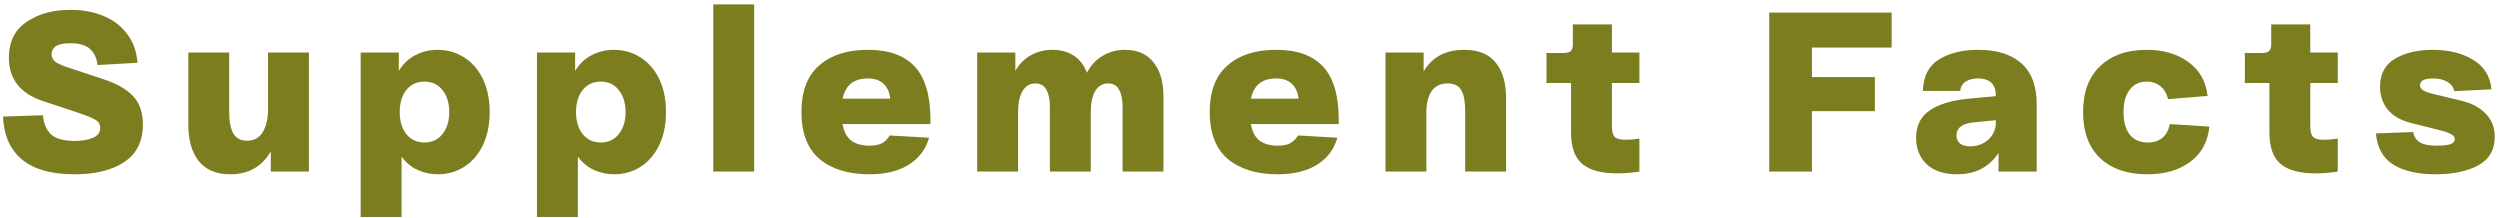 <?xml version="1.0" encoding="UTF-8"?> <svg xmlns="http://www.w3.org/2000/svg" width="494" height="43" viewBox="0 0 494 43" fill="none"><g clip-path="url(#clip0_1748_16802)"><path d="M476.849 26.091C476.999 26.989 477.432 27.662 478.151 28.111C478.869 28.56 479.961 28.784 481.427 28.784C482.594 28.784 483.492 28.694 484.12 28.515C484.748 28.305 485.062 27.961 485.062 27.483C485.062 27.093 484.808 26.764 484.299 26.495C483.821 26.226 482.968 25.942 481.741 25.642L476.4 24.296C474.306 23.757 472.765 22.86 471.777 21.603C470.79 20.346 470.296 18.865 470.296 17.16C470.296 14.616 471.284 12.761 473.258 11.594C475.263 10.427 477.762 9.844 480.754 9.844C483.836 9.844 486.454 10.487 488.608 11.774C490.792 13.03 492.034 14.99 492.333 17.653L484.973 18.012C484.793 17.204 484.329 16.591 483.581 16.172C482.863 15.723 481.921 15.499 480.754 15.499C479.048 15.499 478.195 15.948 478.195 16.845C478.195 17.234 478.39 17.564 478.779 17.833C479.198 18.102 479.916 18.356 480.933 18.596L486.319 19.897C488.384 20.376 489.999 21.229 491.166 22.456C492.363 23.652 492.962 25.178 492.962 27.034C492.962 29.607 491.87 31.492 489.685 32.689C487.501 33.856 484.673 34.439 481.203 34.439C477.792 34.439 475.039 33.811 472.944 32.554C470.88 31.267 469.728 29.203 469.488 26.36L476.849 26.091Z" fill="#7C7D1F"></path><path d="M456.512 16.396V24.924C456.512 25.941 456.692 26.644 457.051 27.033C457.41 27.422 458.128 27.617 459.205 27.617C460.043 27.617 460.955 27.542 461.943 27.392V33.9C460.507 34.139 459.025 34.259 457.499 34.259C454.447 34.259 452.173 33.646 450.677 32.419C449.181 31.192 448.433 29.098 448.433 26.136V16.396H443.586V10.472H446.907C447.595 10.472 448.074 10.352 448.343 10.113C448.643 9.843 448.792 9.409 448.792 8.811V4.816H456.512V10.382H461.943V16.396H456.512Z" fill="#7C7D1F"></path><path d="M411.617 22.142C411.617 18.222 412.739 15.2 414.983 13.075C417.227 10.921 420.294 9.844 424.184 9.844C427.476 9.844 430.228 10.652 432.443 12.267C434.657 13.883 435.913 16.112 436.213 18.955L428.403 19.583C428.134 18.446 427.625 17.593 426.877 17.025C426.159 16.427 425.261 16.127 424.184 16.127C422.748 16.127 421.626 16.666 420.818 17.743C420.01 18.79 419.606 20.256 419.606 22.142C419.606 24.026 420.01 25.508 420.818 26.585C421.656 27.632 422.838 28.156 424.364 28.156C426.787 28.156 428.254 26.944 428.762 24.52L436.572 25.014C436.272 28.006 435.016 30.325 432.802 31.971C430.587 33.616 427.775 34.439 424.364 34.439C420.384 34.439 417.257 33.377 414.983 31.253C412.739 29.098 411.617 26.061 411.617 22.142Z" fill="#7C7D1F"></path><path d="M378.617 27.213C378.617 24.819 379.53 23.009 381.355 21.782C383.18 20.556 385.753 19.793 389.075 19.493L394.371 19V18.91C394.371 16.666 393.219 15.529 390.915 15.499C389.868 15.499 389.03 15.708 388.402 16.127C387.773 16.546 387.414 17.16 387.324 17.967H379.964C380.053 15.065 381.116 12.986 383.15 11.729C385.215 10.472 387.803 9.844 390.915 9.844C394.565 9.844 397.393 10.726 399.398 12.492C401.432 14.257 402.45 16.965 402.45 20.616V33.901H394.909V30.22C393.054 33.033 390.316 34.439 386.696 34.439C384.123 34.439 382.133 33.781 380.727 32.464C379.32 31.118 378.617 29.367 378.617 27.213ZM386.606 26.764C386.606 27.453 386.846 27.991 387.324 28.38C387.803 28.739 388.476 28.919 389.344 28.919C390.272 28.919 391.124 28.709 391.902 28.29C392.68 27.871 393.279 27.318 393.698 26.63C394.146 25.942 394.371 25.208 394.371 24.43V23.757L390.152 24.161C387.788 24.371 386.606 25.238 386.606 26.764Z" fill="#7C7D1F"></path><path d="M349.602 2.484H373.793V9.396H358.039V15.231H370.472V21.963H358.039V33.902H349.602V2.484Z" fill="#7C7D1F"></path><path d="M318.516 16.396V24.924C318.516 25.941 318.695 26.644 319.055 27.033C319.414 27.422 320.132 27.617 321.209 27.617C322.047 27.617 322.959 27.542 323.947 27.392V33.9C322.51 34.139 321.029 34.259 319.503 34.259C316.451 34.259 314.177 33.646 312.681 32.419C311.185 31.192 310.437 29.098 310.437 26.136V16.396H305.59V10.472H308.911C309.599 10.472 310.078 10.352 310.347 10.113C310.647 9.843 310.796 9.409 310.796 8.811V4.816H318.516V10.382H323.947V16.396H318.516Z" fill="#7C7D1F"></path><path d="M273.77 10.382H281.31V14.108C282.985 11.265 285.663 9.844 289.344 9.844C292.126 9.844 294.191 10.681 295.537 12.357C296.914 14.003 297.602 16.367 297.602 19.448V33.901H289.523V21.917C289.523 20.092 289.269 18.73 288.76 17.833C288.252 16.935 287.354 16.486 286.067 16.486C284.661 16.486 283.599 16.995 282.881 18.012C282.192 19.03 281.848 20.421 281.848 22.186V33.901H273.77V10.382Z" fill="#7C7D1F"></path><path d="M239.043 22.142C239.043 18.042 240.21 14.975 242.544 12.941C244.908 10.876 248.109 9.844 252.149 9.844C256.308 9.844 259.405 10.951 261.439 13.165C263.504 15.379 264.536 18.895 264.536 23.712V24.52H247.167C247.436 26.046 248.019 27.138 248.917 27.797C249.815 28.455 250.997 28.784 252.463 28.784C253.48 28.784 254.288 28.634 254.886 28.335C255.515 28.006 256.053 27.483 256.502 26.764L264.267 27.213C263.608 29.517 262.262 31.297 260.227 32.554C258.223 33.811 255.634 34.439 252.463 34.439C248.334 34.439 245.057 33.437 242.634 31.432C240.24 29.397 239.043 26.301 239.043 22.142ZM256.592 19.493C256.442 18.207 255.993 17.219 255.245 16.531C254.497 15.843 253.465 15.499 252.149 15.499C250.832 15.499 249.755 15.813 248.917 16.441C248.079 17.07 247.496 18.087 247.167 19.493H256.592Z" fill="#7C7D1F"></path><path d="M193.094 10.382H200.634V14.018C201.412 12.641 202.429 11.609 203.686 10.921C204.973 10.203 206.394 9.844 207.95 9.844C209.625 9.844 211.047 10.233 212.214 11.011C213.381 11.789 214.233 12.911 214.772 14.377C215.55 12.881 216.597 11.759 217.914 11.011C219.23 10.233 220.696 9.844 222.312 9.844C224.766 9.844 226.636 10.667 227.922 12.312C229.239 13.928 229.897 16.157 229.897 19V33.901H221.818V21.019C221.818 19.673 221.594 18.581 221.145 17.743C220.696 16.905 219.963 16.486 218.946 16.486C217.869 16.486 217.031 16.98 216.432 17.967C215.834 18.955 215.535 20.361 215.535 22.186V33.901H207.456V21.019C207.456 19.673 207.232 18.581 206.783 17.743C206.334 16.905 205.601 16.486 204.584 16.486C203.506 16.486 202.669 16.98 202.07 17.967C201.472 18.955 201.173 20.361 201.173 22.186V33.901H193.094V10.382Z" fill="#7C7D1F"></path><path d="M158.363 22.142C158.363 18.042 159.53 14.975 161.864 12.941C164.228 10.876 167.429 9.844 171.469 9.844C175.628 9.844 178.725 10.951 180.759 13.165C182.824 15.379 183.856 18.895 183.856 23.712V24.52H166.487C166.756 26.046 167.34 27.138 168.237 27.797C169.135 28.455 170.317 28.784 171.783 28.784C172.8 28.784 173.608 28.634 174.207 28.335C174.835 28.006 175.374 27.483 175.822 26.764L183.587 27.213C182.929 29.517 181.582 31.297 179.548 32.554C177.543 33.811 174.955 34.439 171.783 34.439C167.654 34.439 164.378 33.437 161.954 31.432C159.56 29.397 158.363 26.301 158.363 22.142ZM175.912 19.493C175.763 18.207 175.314 17.219 174.566 16.531C173.818 15.843 172.785 15.499 171.469 15.499C170.152 15.499 169.075 15.813 168.237 16.441C167.4 17.07 166.816 18.087 166.487 19.493H175.912Z" fill="#7C7D1F"></path><path d="M149.024 0.867V33.901H140.945V0.867H149.024Z" fill="#7C7D1F"></path><path d="M106.105 10.382H113.646V14.018C114.513 12.582 115.62 11.534 116.967 10.876C118.313 10.188 119.75 9.844 121.276 9.844C123.221 9.844 124.971 10.338 126.527 11.325C128.113 12.312 129.354 13.733 130.252 15.589C131.15 17.444 131.599 19.628 131.599 22.142C131.599 24.655 131.15 26.839 130.252 28.694C129.354 30.549 128.128 31.971 126.572 32.958C125.016 33.946 123.28 34.439 121.365 34.439C119.959 34.439 118.628 34.155 117.371 33.586C116.114 33.018 115.052 32.135 114.184 30.938V42.877H106.105V10.382ZM113.825 22.142C113.825 23.937 114.259 25.388 115.127 26.495C116.024 27.602 117.221 28.156 118.717 28.156C120.213 28.156 121.395 27.602 122.263 26.495C123.161 25.388 123.61 23.937 123.61 22.142C123.61 20.346 123.161 18.895 122.263 17.788C121.395 16.681 120.213 16.127 118.717 16.127C117.221 16.127 116.024 16.681 115.127 17.788C114.259 18.895 113.825 20.346 113.825 22.142Z" fill="#7C7D1F"></path><path d="M71.266 10.382H78.806V14.018C79.674 12.582 80.781 11.534 82.127 10.876C83.474 10.188 84.91 9.844 86.436 9.844C88.381 9.844 90.131 10.338 91.687 11.325C93.273 12.312 94.515 13.733 95.412 15.589C96.31 17.444 96.759 19.628 96.759 22.142C96.759 24.655 96.31 26.839 95.412 28.694C94.515 30.549 93.288 31.971 91.732 32.958C90.176 33.946 88.441 34.439 86.526 34.439C85.119 34.439 83.788 34.155 82.531 33.586C81.274 33.018 80.212 32.135 79.344 30.938V42.877H71.266V10.382ZM78.985 22.142C78.985 23.937 79.419 25.388 80.287 26.495C81.185 27.602 82.382 28.156 83.877 28.156C85.374 28.156 86.555 27.602 87.423 26.495C88.321 25.388 88.77 23.937 88.77 22.142C88.77 20.346 88.321 18.895 87.423 17.788C86.555 16.681 85.374 16.127 83.877 16.127C82.382 16.127 81.185 16.681 80.287 17.788C79.419 18.895 78.985 20.346 78.985 22.142Z" fill="#7C7D1F"></path><path d="M61.043 10.383V33.901H53.503V29.907C52.665 31.403 51.558 32.54 50.182 33.318C48.835 34.066 47.264 34.44 45.469 34.44C42.746 34.44 40.682 33.572 39.276 31.837C37.899 30.101 37.211 27.692 37.211 24.61V10.383H45.29V22.142C45.29 23.967 45.559 25.373 46.098 26.361C46.636 27.318 47.549 27.797 48.835 27.797C50.212 27.797 51.244 27.229 51.932 26.092C52.62 24.925 52.965 23.444 52.965 21.648V10.383H61.043Z" fill="#7C7D1F"></path><path d="M8.489 22.771C8.609 24.327 9.117 25.568 10.015 26.496C10.943 27.393 12.528 27.842 14.773 27.842C16.179 27.842 17.361 27.648 18.318 27.259C19.306 26.84 19.799 26.182 19.799 25.284C19.799 24.566 19.485 24.027 18.857 23.668C18.259 23.309 17.032 22.816 15.177 22.187L8.534 19.988C4.016 18.492 1.757 15.634 1.757 11.415C1.757 8.244 2.924 5.88 5.258 4.324C7.591 2.738 10.494 1.945 13.965 1.945C16.358 1.945 18.528 2.349 20.473 3.157C22.418 3.965 23.974 5.162 25.14 6.748C26.337 8.304 27.011 10.189 27.16 12.403L19.261 12.852C19.141 11.565 18.677 10.533 17.869 9.755C17.062 8.947 15.73 8.543 13.875 8.543C12.588 8.543 11.646 8.737 11.047 9.126C10.479 9.515 10.195 10.039 10.195 10.697C10.195 11.356 10.464 11.879 11.002 12.268C11.541 12.627 12.454 13.016 13.74 13.435L20.383 15.634C22.986 16.472 24.946 17.579 26.262 18.956C27.579 20.332 28.237 22.217 28.237 24.611C28.237 27.902 27.011 30.371 24.557 32.016C22.133 33.632 18.842 34.44 14.683 34.44C10.195 34.44 6.769 33.483 4.405 31.568C2.041 29.653 0.769 26.81 0.59 23.04L8.489 22.771Z" fill="#7C7D1F"></path></g><defs><clipPath id="clip0_1748_16802"><rect width="493" height="43" fill="white" transform="translate(0.5)"></rect></clipPath></defs></svg> 